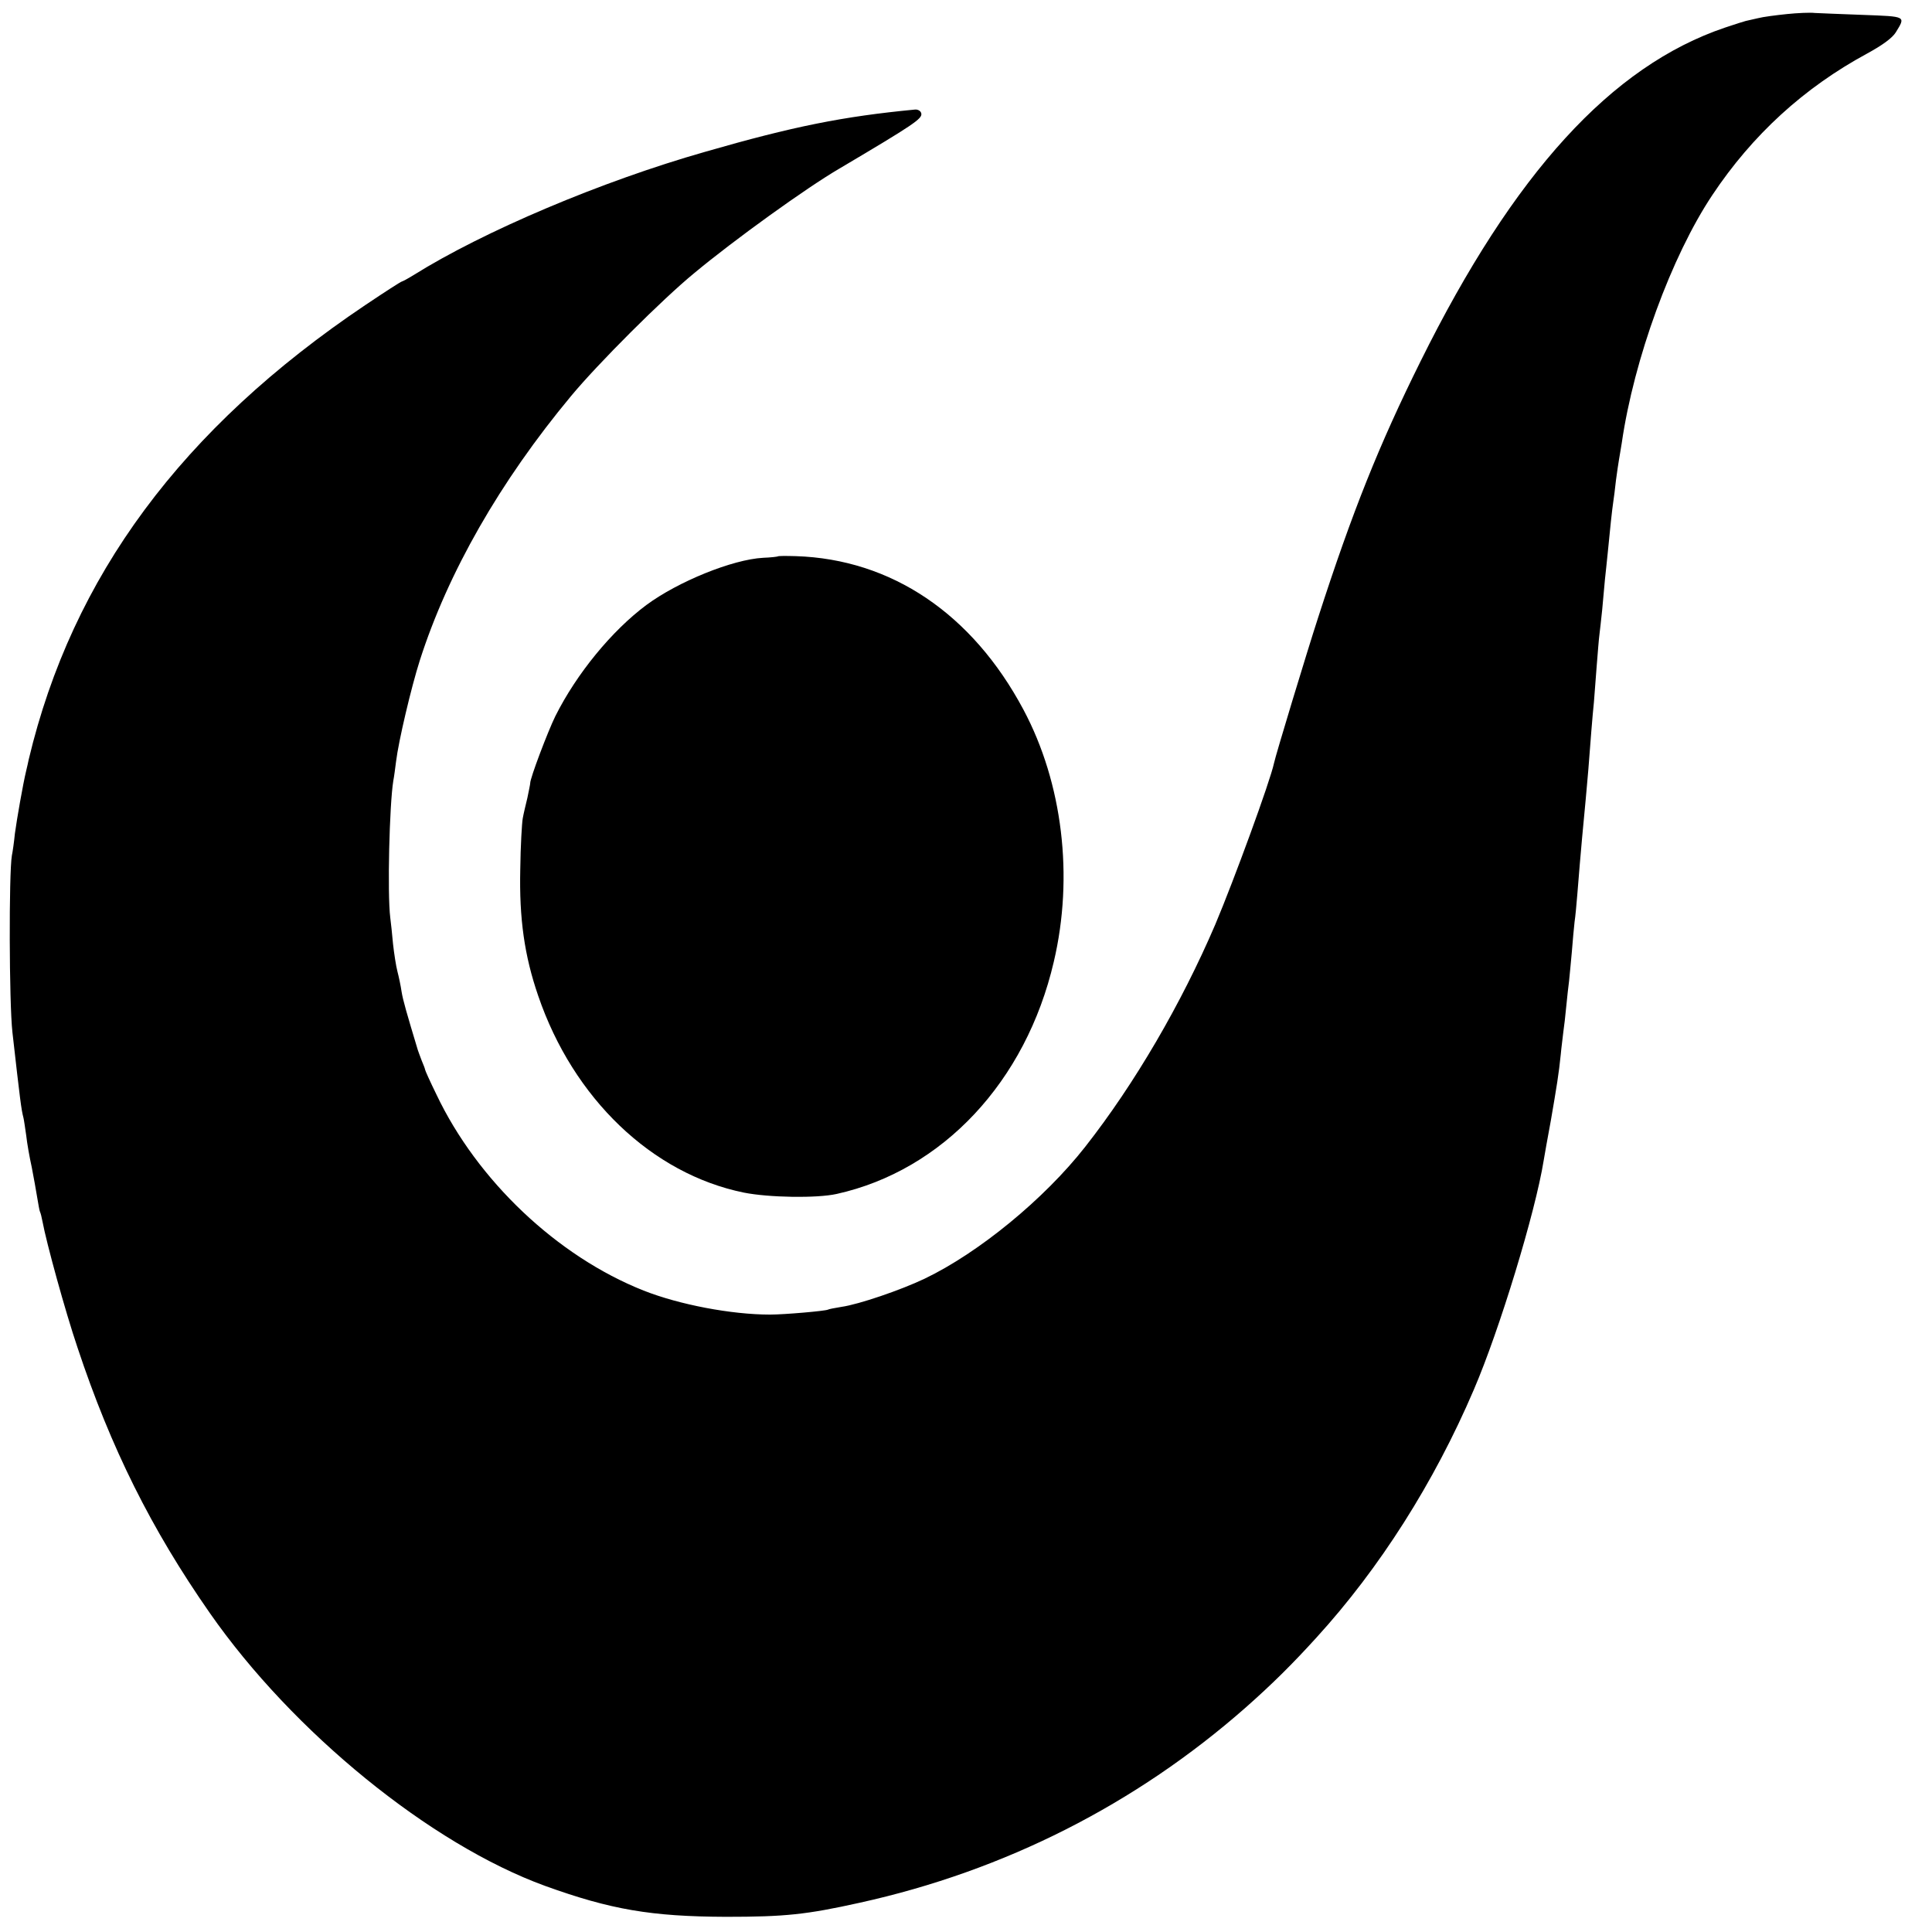 <?xml version="1.0" standalone="no"?>
<!DOCTYPE svg PUBLIC "-//W3C//DTD SVG 20010904//EN"
 "http://www.w3.org/TR/2001/REC-SVG-20010904/DTD/svg10.dtd">
<svg version="1.0" xmlns="http://www.w3.org/2000/svg"
 width="700pt" height="700pt" viewBox="0 0 700 700"
 preserveAspectRatio="xMidYMid meet">
<g transform="translate(0,700) scale(0.1,-0.1)"
fill="#000000" stroke="none">
<path d="M6474 6949 c-39 -4 -86 -10 -105 -15 -19 -4 -38 -9 -44 -10 -5 -1
-39 -12 -75 -24 -411 -139 -765 -527 -1103 -1209 -150 -302 -247 -544 -371
-928 -40 -123 -155 -502 -160 -528 -14 -66 -145 -424 -213 -585 -123 -287
-292 -577 -471 -805 -149 -190 -386 -384 -582 -478 -86 -41 -238 -93 -301
-102 -24 -4 -46 -8 -49 -10 -9 -5 -158 -18 -210 -18 -140 0 -329 36 -458 87
-313 124 -603 399 -751 711 -23 47 -41 87 -41 90 0 2 -5 16 -12 32 -6 15 -12
33 -14 38 -41 136 -54 181 -59 212 -3 21 -10 54 -15 73 -5 19 -12 64 -16 100
-3 36 -8 79 -10 95 -11 88 -3 411 11 496 3 15 7 47 10 70 9 74 55 269 86 366
102 319 291 649 548 958 97 117 331 351 447 446 143 119 405 308 525 378 272
161 301 181 297 200 -2 9 -12 15 -23 14 -261 -25 -441 -61 -760 -153 -376
-107 -803 -288 -1057 -447 -21 -13 -40 -23 -42 -23 -3 0 -62 -38 -132 -85
-665 -447 -1062 -983 -1220 -1647 -2 -10 -6 -28 -9 -40 -12 -50 -34 -176 -41
-228 -3 -30 -8 -66 -11 -80 -11 -64 -10 -533 2 -640 28 -247 32 -280 40 -310
2 -8 6 -37 10 -64 3 -28 12 -79 20 -115 7 -36 16 -86 20 -111 4 -24 8 -47 10
-51 2 -3 6 -19 9 -35 14 -76 82 -324 127 -457 121 -364 267 -657 479 -961 301
-432 800 -838 1215 -989 238 -86 385 -111 655 -112 215 0 291 8 485 51 526
116 1000 357 1398 707 95 84 168 156 257 254 228 250 426 561 570 898 93 216
223 643 253 830 3 17 14 82 26 145 21 122 29 170 36 240 2 24 7 59 9 79 3 20
8 63 11 96 3 33 8 74 10 90 2 17 6 64 10 105 3 41 8 91 10 110 3 19 7 64 10
100 12 152 24 279 30 340 2 25 7 75 10 113 7 93 15 195 20 242 2 22 6 81 10
130 4 50 8 101 10 115 2 14 6 54 10 90 3 36 8 85 10 110 3 25 7 68 10 95 8 84
16 159 20 185 2 14 7 50 10 80 4 30 9 64 11 75 2 10 6 37 10 60 44 304 180
676 328 898 145 218 332 389 561 513 55 30 91 56 104 77 36 59 39 57 -119 63
-80 3 -158 6 -175 7 -16 2 -62 0 -101 -4z"/>
<path d="M2818 4984 c-2 -1 -25 -4 -53 -5 -111 -6 -308 -86 -423 -171 -125
-93 -253 -249 -330 -403 -27 -55 -92 -226 -91 -243 0 -4 -5 -27 -10 -52 -6
-25 -14 -58 -17 -75 -3 -16 -8 -100 -9 -185 -4 -178 15 -313 65 -458 127 -372
412 -645 745 -713 90 -18 264 -21 336 -5 384 85 686 407 787 841 73 309 32
648 -110 914 -185 347 -478 545 -825 556 -35 1 -64 1 -65 -1z"/>
</g>
</svg>
